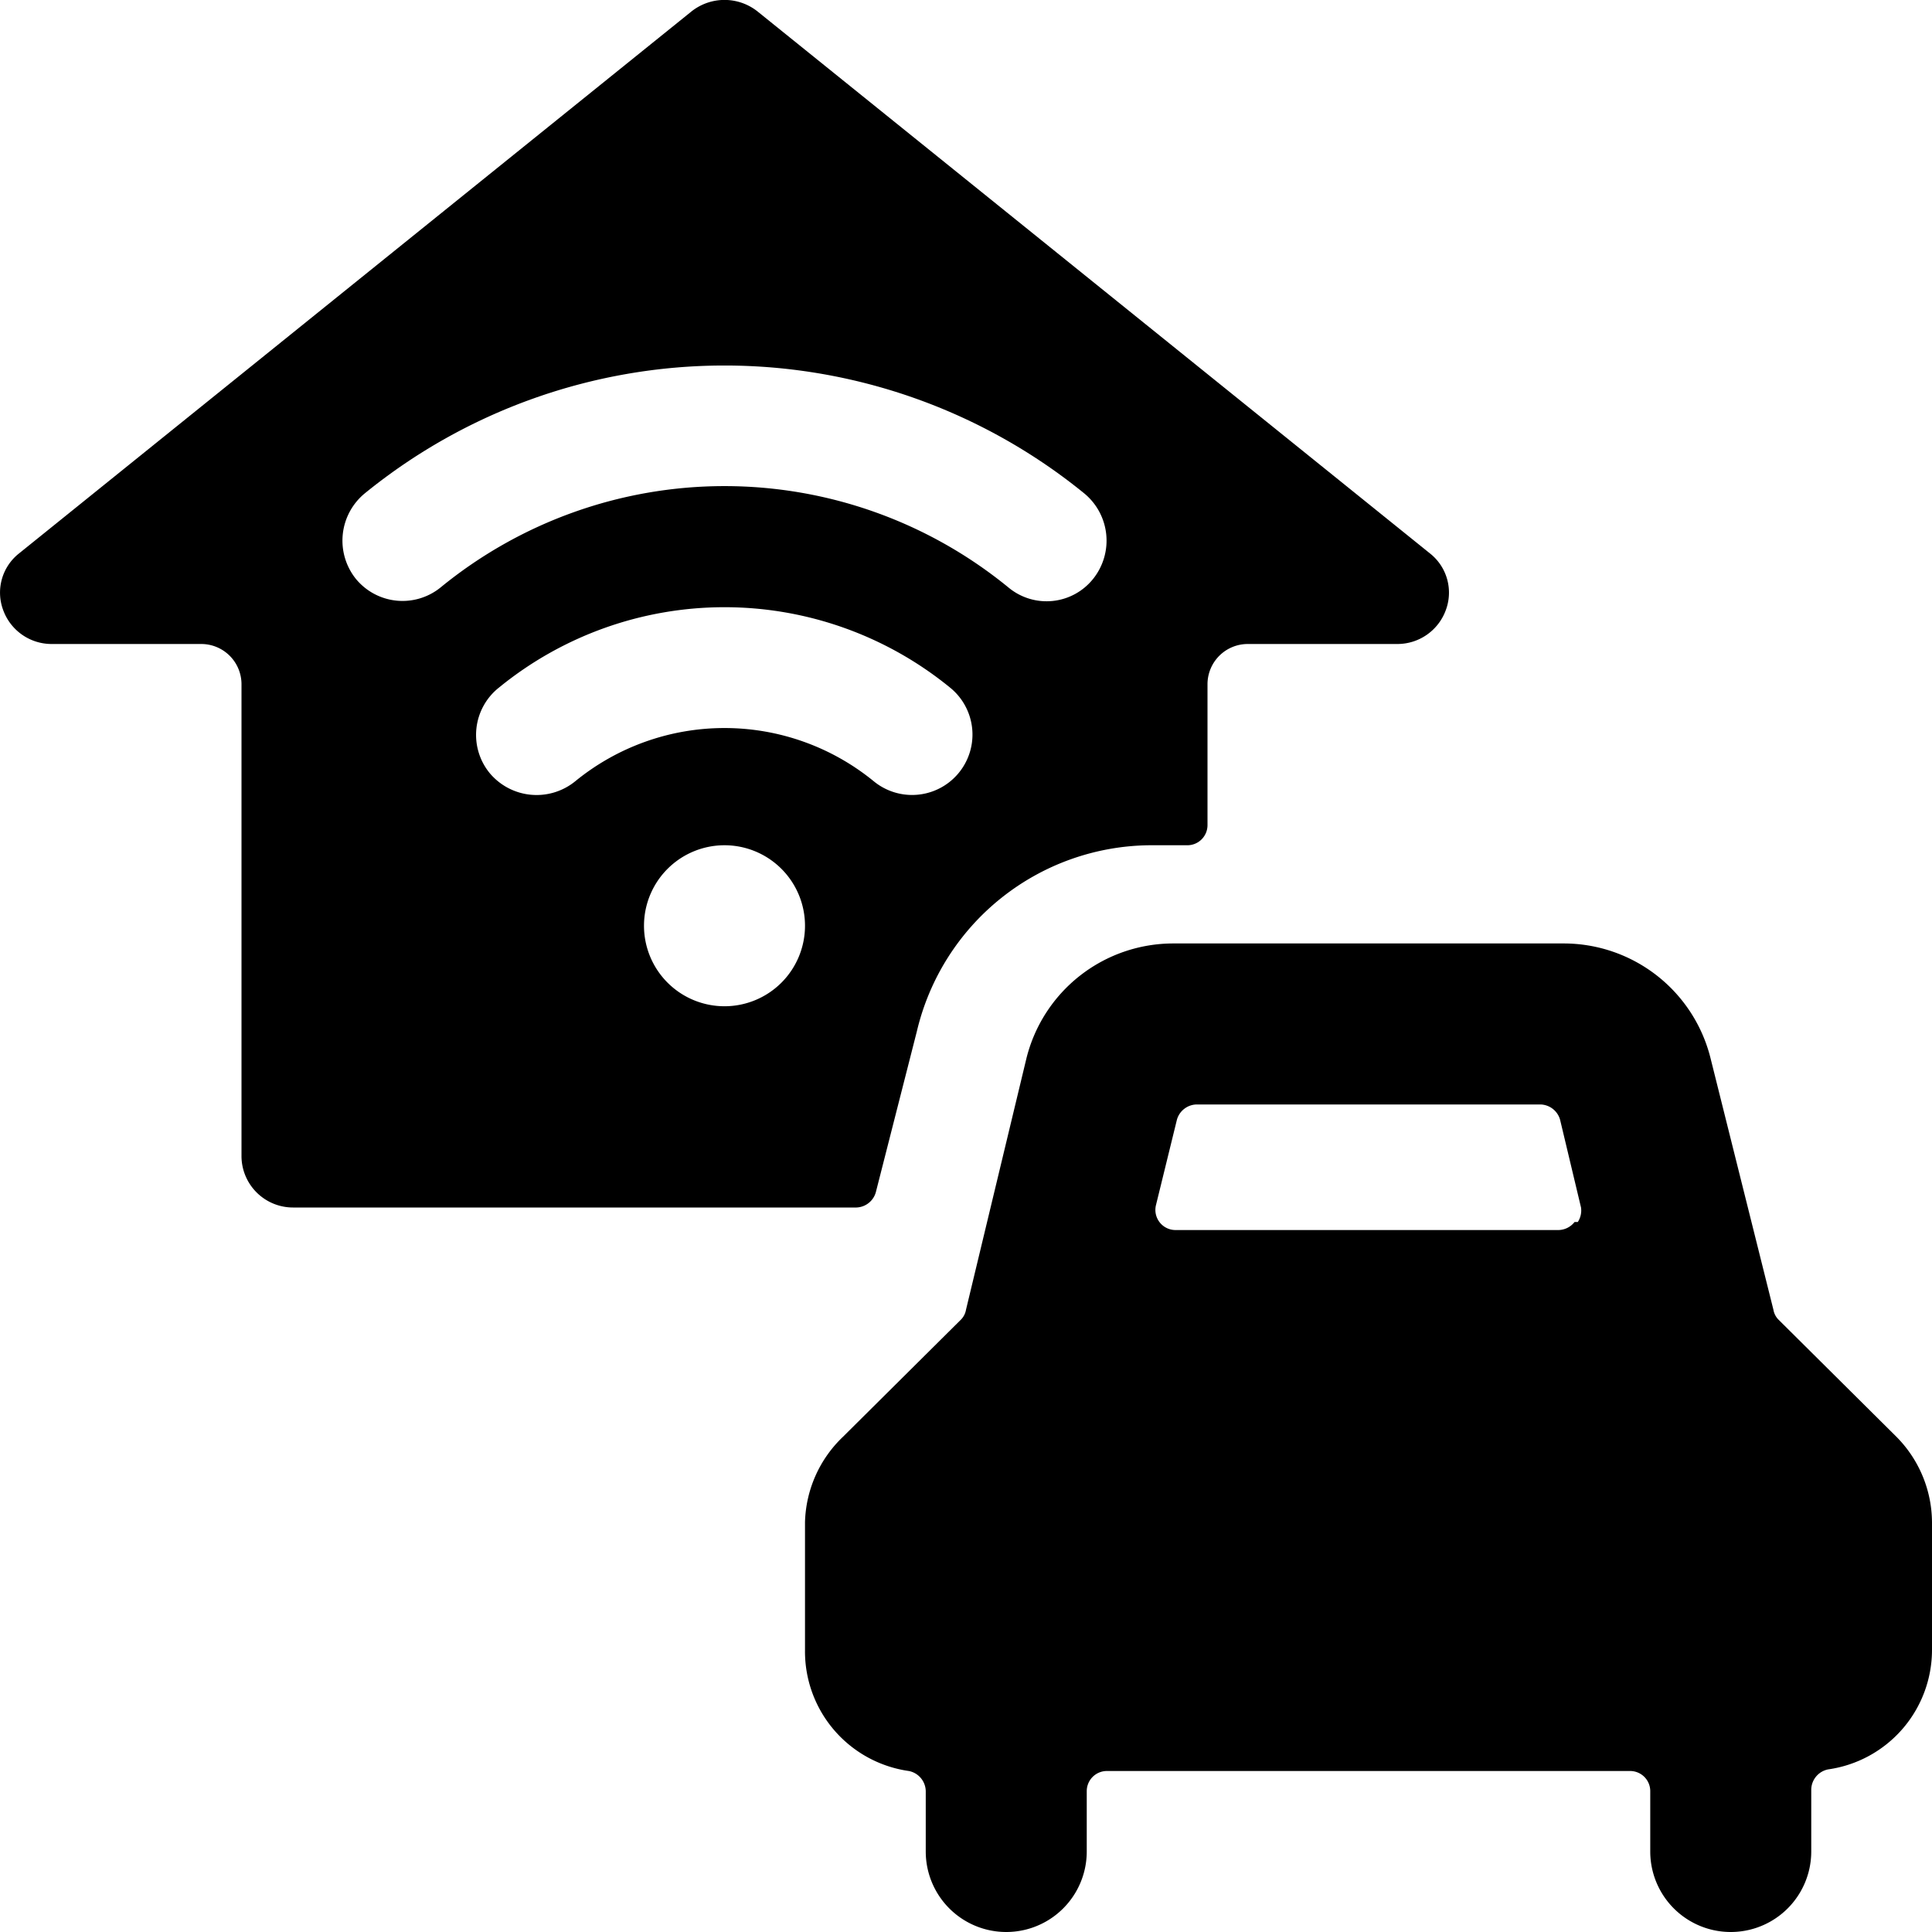 <svg xmlns="http://www.w3.org/2000/svg" viewBox="0 0 24 24"><g><path d="M14.28 10.5h0.47a0.25 0.25 0 0 0 0.25 -0.25V8.5a0.5 0.5 0 0 1 0.5 -0.5h1.86a0.64 0.64 0 0 0 0.6 -0.42 0.62 0.62 0 0 0 -0.19 -0.7L9.42 0.15a0.66 0.66 0 0 0 -0.84 0L0.23 6.88a0.62 0.62 0 0 0 -0.19 0.7 0.64 0.64 0 0 0 0.6 0.42H2.5a0.5 0.5 0 0 1 0.5 0.5v5.87a0.64 0.64 0 0 0 0.64 0.63h7a0.26 0.26 0 0 0 0.24 -0.19l0.51 -2a3 3 0 0 1 2.89 -2.31ZM4.42 7.19a0.76 0.76 0 0 1 0.11 -1.06 7.08 7.08 0 0 1 8.94 0 0.76 0.76 0 0 1 0.11 1.06 0.74 0.74 0 0 1 -1.05 0.11 5.57 5.57 0 0 0 -7.06 0 0.75 0.75 0 0 1 -1.05 -0.11ZM9 12.5a1 1 0 1 1 1 -1 1 1 0 0 1 -1 1Zm1.86 -2.79a2.93 2.93 0 0 0 -3.72 0 0.76 0.76 0 0 1 -1.06 -0.11 0.75 0.75 0 0 1 0.12 -1.06 4.43 4.43 0 0 1 5.6 0 0.75 0.75 0 1 1 -0.94 1.17Z" fill="#000000" stroke-width="1"></path><path d="m23.56 17.85 -1.47 -1.46a0.23 0.23 0 0 1 -0.06 -0.12l-0.78 -3.12a1.88 1.88 0 0 0 -1.83 -1.43h-4.84a1.88 1.88 0 0 0 -1.83 1.43L12 16.27a0.23 0.23 0 0 1 -0.06 0.12l-1.47 1.46a1.52 1.52 0 0 0 -0.47 1.06v1.59a1.5 1.5 0 0 0 1.29 1.5 0.26 0.26 0 0 1 0.21 0.25V23a1 1 0 0 0 2 0v-0.75a0.25 0.25 0 0 1 0.25 -0.25h6.5a0.25 0.25 0 0 1 0.25 0.25V23a1 1 0 0 0 2 0v-0.77a0.26 0.26 0 0 1 0.21 -0.25A1.5 1.5 0 0 0 24 20.5v-1.59a1.52 1.52 0 0 0 -0.44 -1.06Zm-4 -2.67a0.26 0.26 0 0 1 -0.2 0.1H14.6a0.25 0.25 0 0 1 -0.24 -0.31l0.26 -1.06a0.26 0.26 0 0 1 0.25 -0.19h4.26a0.26 0.26 0 0 1 0.25 0.19l0.26 1.09a0.26 0.26 0 0 1 -0.04 0.18Z" fill="#000000" stroke-width="1"></path></g></svg>